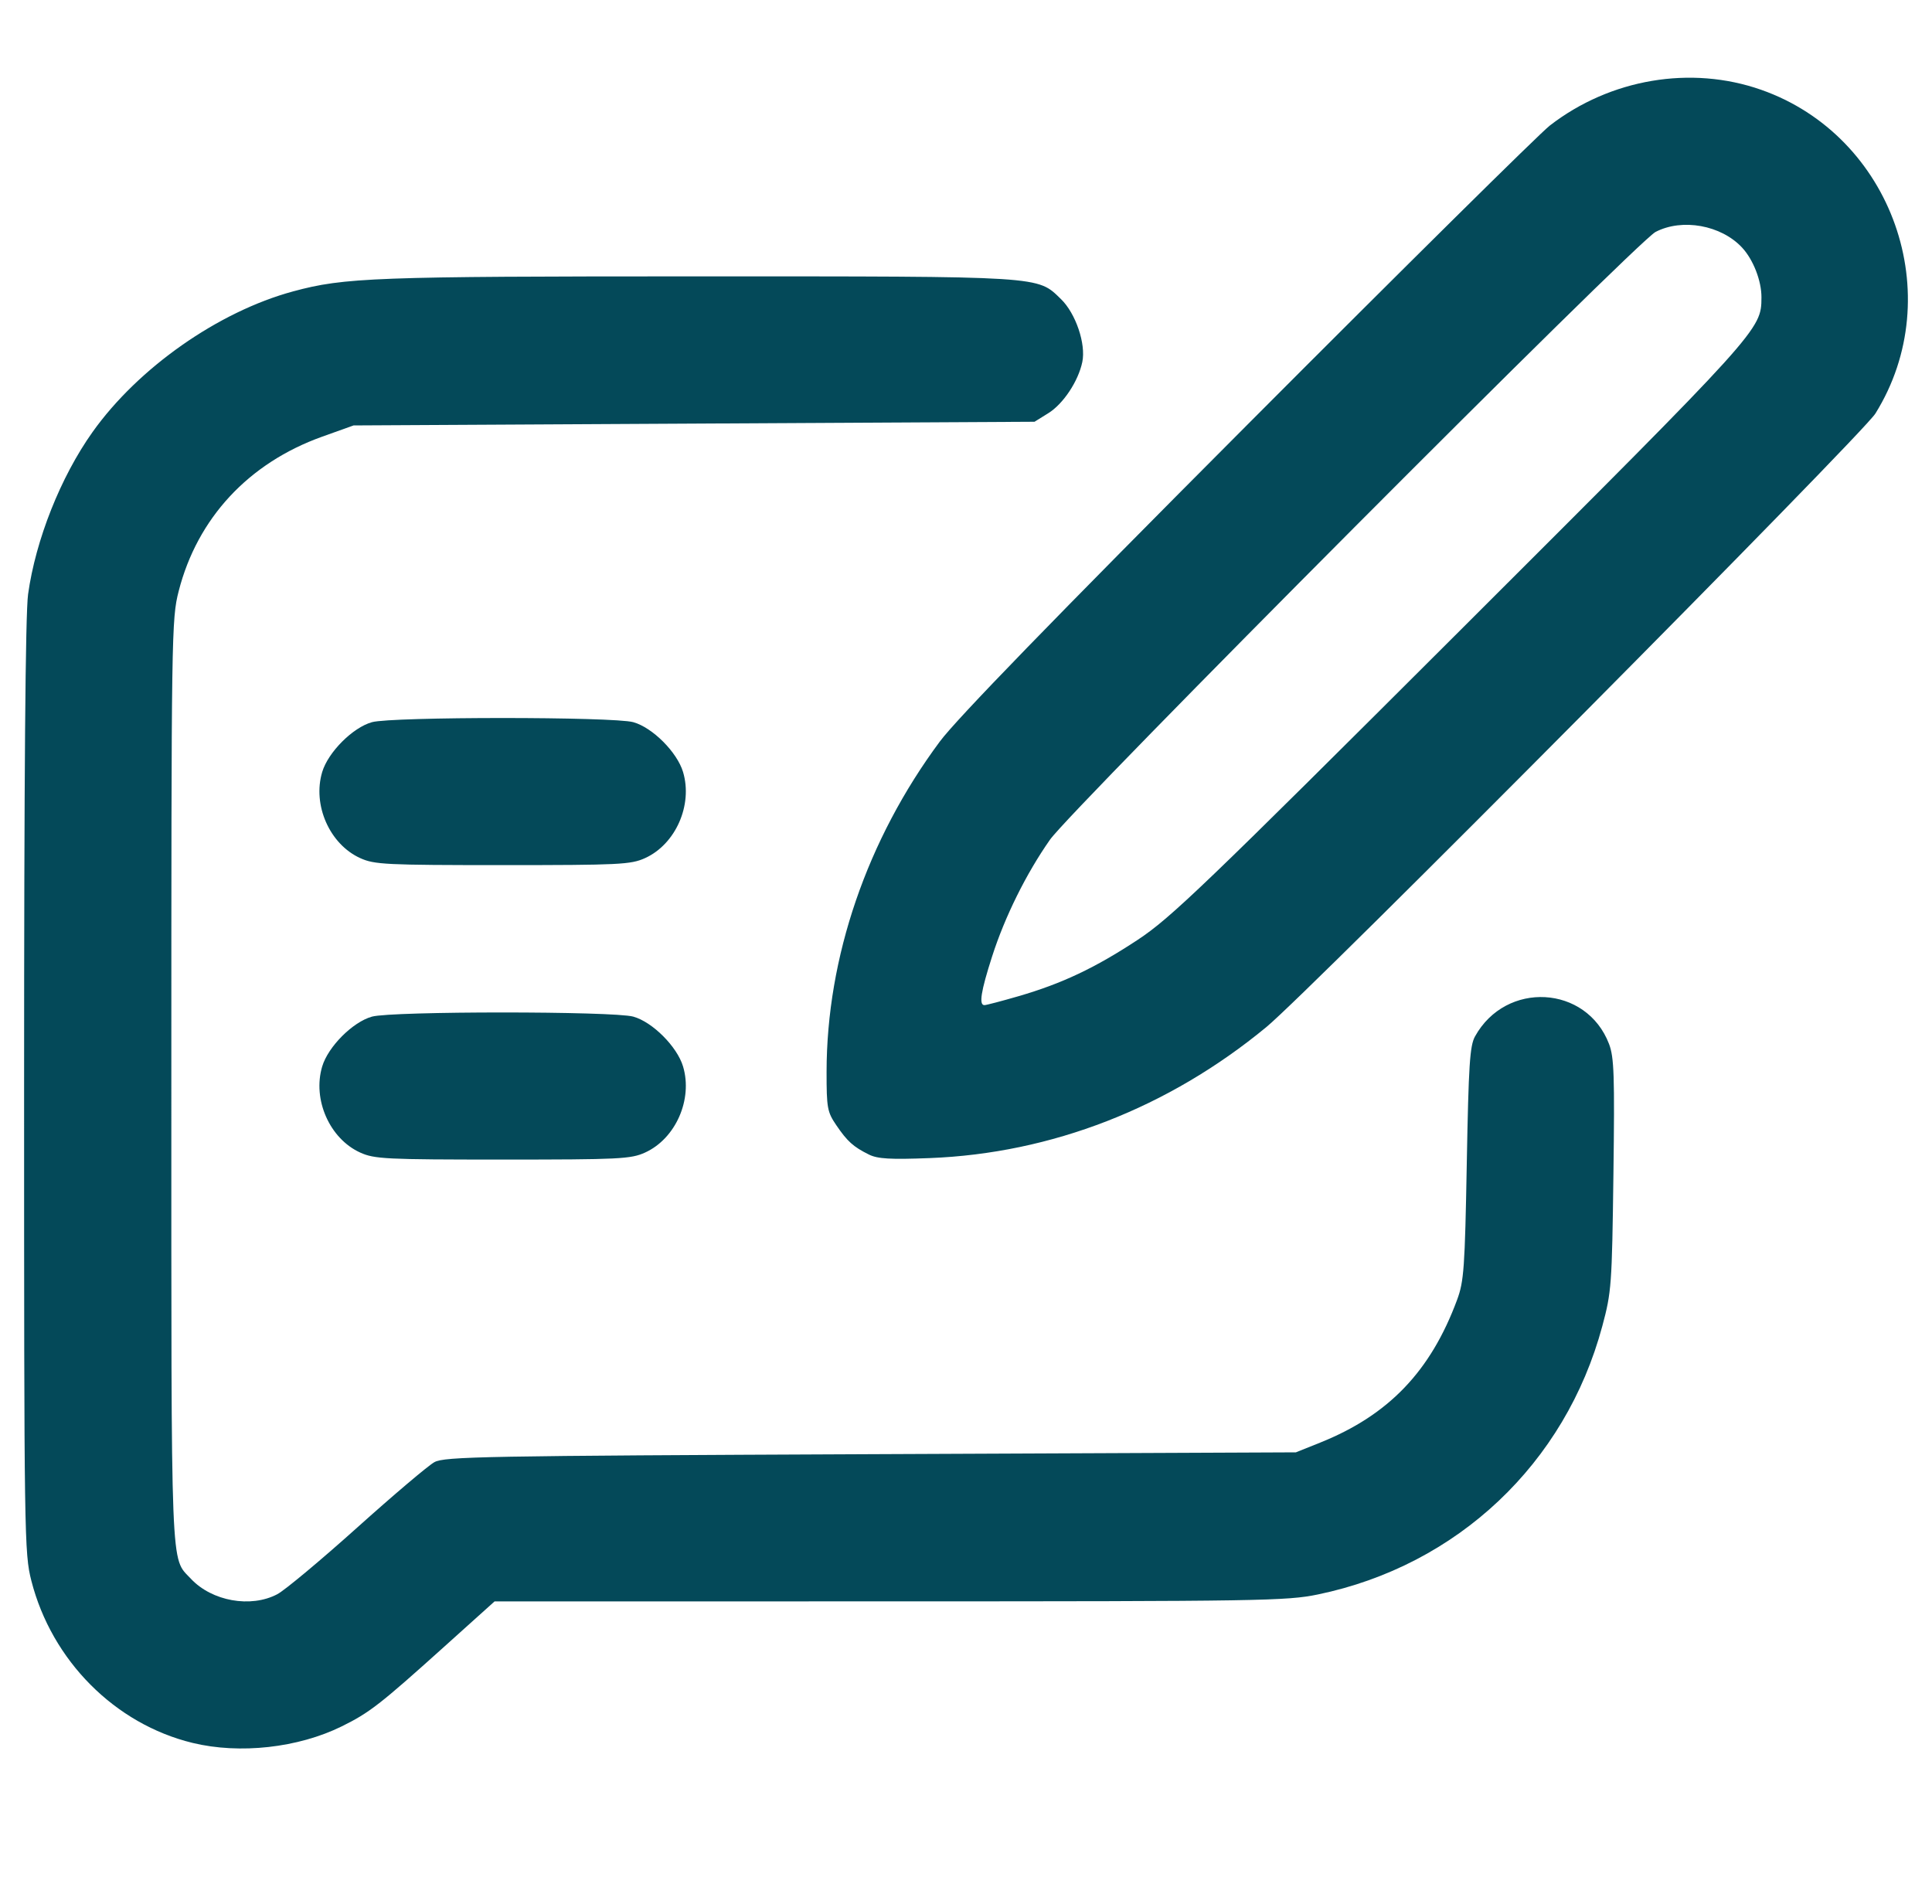 <?xml version="1.0" encoding="UTF-8" standalone="no"?><!DOCTYPE svg PUBLIC "-//W3C//DTD SVG 1.1//EN" "http://www.w3.org/Graphics/SVG/1.1/DTD/svg11.dtd"><svg width="100%" height="100%" viewBox="0 0 832 820" version="1.1" xmlns="http://www.w3.org/2000/svg" xmlns:xlink="http://www.w3.org/1999/xlink" xml:space="preserve" xmlns:serif="http://www.serif.com/" style="fill-rule:evenodd;clip-rule:evenodd;stroke-linejoin:round;stroke-miterlimit:2;"><g id="g366"><path id="path358" d="M82.95,750.644c-33.449,-8.109 -60.655,-35.462 -69.441,-69.817c-3.037,-11.876 -3.132,-18.262 -3.132,-212.402c0,-134.927 0.56,-204.179 1.716,-212.494c3.258,-23.421 14.027,-50.535 27.73,-69.815c19.693,-27.709 54.192,-51.907 86.44,-60.632c22.111,-5.982 34.909,-6.456 174.308,-6.456c149.61,-0 145.992,-0.227 156.336,9.799c6.349,6.154 10.802,19.294 9.179,27.083c-1.725,8.276 -8.205,18.044 -14.614,22.029l-5.959,3.704l-146.63,0.793l-146.631,0.792l-13.544,4.851c-31.671,11.342 -53.723,35.088 -61.757,66.501c-3.082,12.049 -3.166,17.662 -3.166,211.117c0,215.643 -0.426,204.766 8.398,214.226c9.045,9.697 25.813,12.701 37.24,6.672c3.234,-1.707 18.696,-14.608 34.358,-28.668c15.662,-14.061 30.642,-26.753 33.289,-28.205c4.387,-2.406 21.003,-2.709 187.902,-3.432l183.09,-0.792l10.5,-4.213c29.436,-11.811 47.539,-30.703 58.93,-61.497c2.937,-7.941 3.341,-13.64 4.164,-58.728c0.773,-42.406 1.307,-50.651 3.543,-54.689c13.329,-24.078 48.031,-22.118 57.723,3.259c2.183,5.717 2.445,13.54 1.883,56.378c-0.622,47.531 -0.835,50.425 -4.785,65.13c-15.901,59.201 -62.423,103.105 -122.447,115.558c-13.409,2.782 -24.494,2.962 -184.431,2.981l-170.165,0.018l-21.644,19.478c-27.701,24.928 -32.233,28.453 -44.135,34.325c-18.795,9.274 -43.931,12.069 -64.248,7.143l0,0.003Zm72.174,-254.253c-13.174,-5.982 -20.629,-22.874 -16.369,-37.093c2.558,-8.538 13.168,-19.161 21.429,-21.455c8.612,-2.391 103.925,-2.391 112.538,0c8.261,2.294 18.871,12.917 21.429,21.455c4.26,14.219 -3.195,31.111 -16.37,37.093c-6.114,2.775 -10.968,3.014 -61.328,3.014c-50.361,0 -55.215,-0.238 -61.329,-3.014Zm219.056,0.848c-6.707,-3.322 -9.307,-5.665 -14.063,-12.674c-3.854,-5.678 -4.166,-7.406 -4.158,-22.96c0.03,-49.285 17.409,-99.996 48.742,-142.204c7.196,-9.693 48.737,-52.492 132.645,-136.663c67.193,-67.403 125.735,-125.31 130.095,-128.682c25.995,-20.112 60.748,-25.994 90.959,-15.395c56.556,19.84 80.835,88.616 49.226,139.437c-5.69,9.148 -243.468,248.712 -262.245,264.215c-42.177,34.822 -92.566,54.435 -145.046,56.458c-17.01,0.655 -22.375,0.341 -26.155,-1.532Zm64.419,-68.189c18.691,-5.423 32.989,-12.183 51.3,-24.253c14.244,-9.39 28.346,-22.924 139.047,-133.446c129.536,-129.327 129.528,-129.318 129.609,-143.259c0.041,-7.131 -3.528,-16.297 -8.364,-21.482c-9.015,-9.665 -25.758,-12.686 -37.239,-6.718c-8.147,4.235 -251.507,248.502 -260.804,261.777c-10.242,14.623 -19.386,33.071 -24.903,50.243c-4.845,15.079 -5.776,20.984 -3.309,20.984c0.774,0 7.373,-1.73 14.663,-3.846Zm-283.475,-59.475c-13.174,-5.981 -20.629,-22.874 -16.369,-37.092c2.558,-8.539 13.168,-19.162 21.429,-21.455c8.612,-2.391 103.925,-2.391 112.538,-0c8.261,2.293 18.871,12.916 21.429,21.455c4.26,14.218 -3.195,31.111 -16.37,37.092c-6.114,2.776 -10.968,3.014 -61.328,3.014c-50.361,0 -55.215,-0.238 -61.329,-3.014Z" style="fill:#044959;fill-rule:nonzero;"/></g></svg>